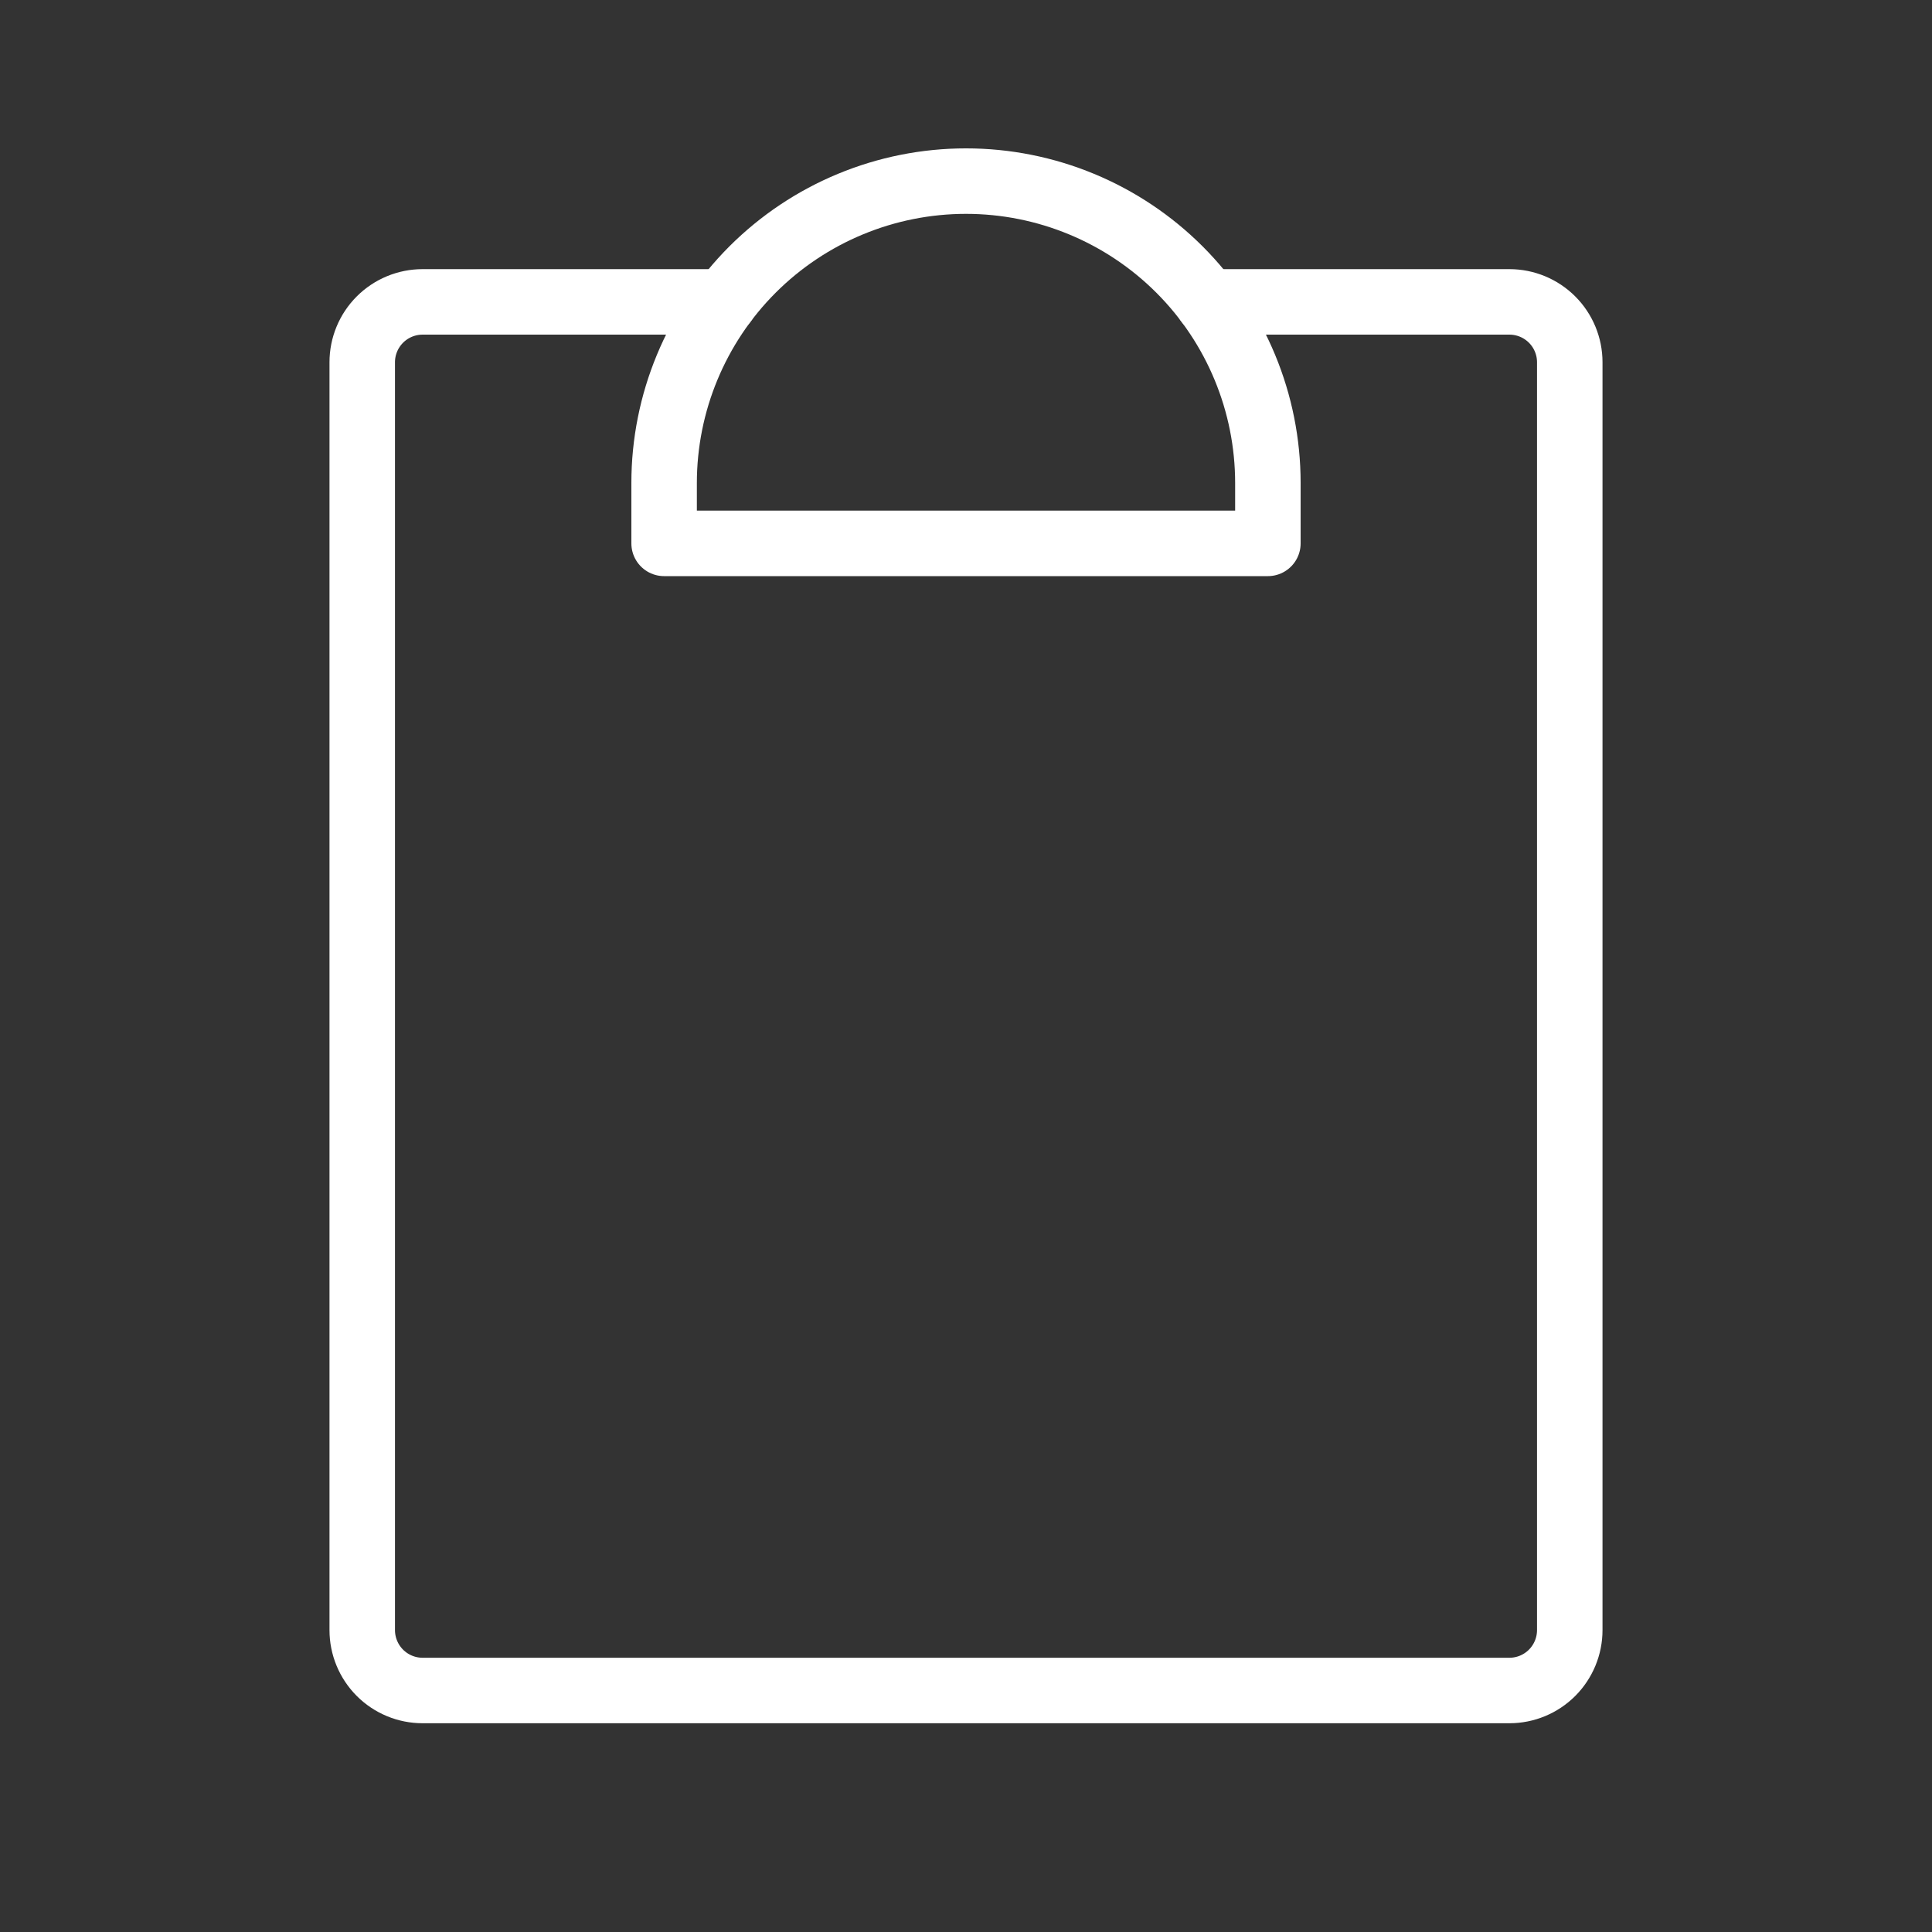 <?xml version="1.0" encoding="UTF-8"?> <svg xmlns="http://www.w3.org/2000/svg" width="59" height="59" viewBox="0 0 59 59" fill="none"><rect x="0" y="0" width="59" height="59" fill="#333333" stroke="none"/> <path d="M36.875 9.219H46.094C46.583 9.219 47.052 9.413 47.398 9.759C47.743 10.104 47.938 10.573 47.938 11.062V49.781C47.938 50.27 47.743 50.739 47.398 51.085C47.052 51.431 46.583 51.625 46.094 51.625H12.906C12.417 51.625 11.948 51.431 11.602 51.085C11.257 50.739 11.062 50.27 11.062 49.781V11.062C11.062 10.573 11.257 10.104 11.602 9.759C11.948 9.413 12.417 9.219 12.906 9.219H22.125" stroke="white" stroke-width="2" stroke-linecap="round" stroke-linejoin="round"></path> <path d="M20.281 16.594V14.75C20.281 12.305 21.253 9.96 22.981 8.231C24.71 6.503 27.055 5.531 29.5 5.531C31.945 5.531 34.29 6.503 36.019 8.231C37.748 9.96 38.719 12.305 38.719 14.75V16.594H20.281Z" stroke="white" stroke-width="2" stroke-linecap="round" stroke-linejoin="round"></path> </svg> 